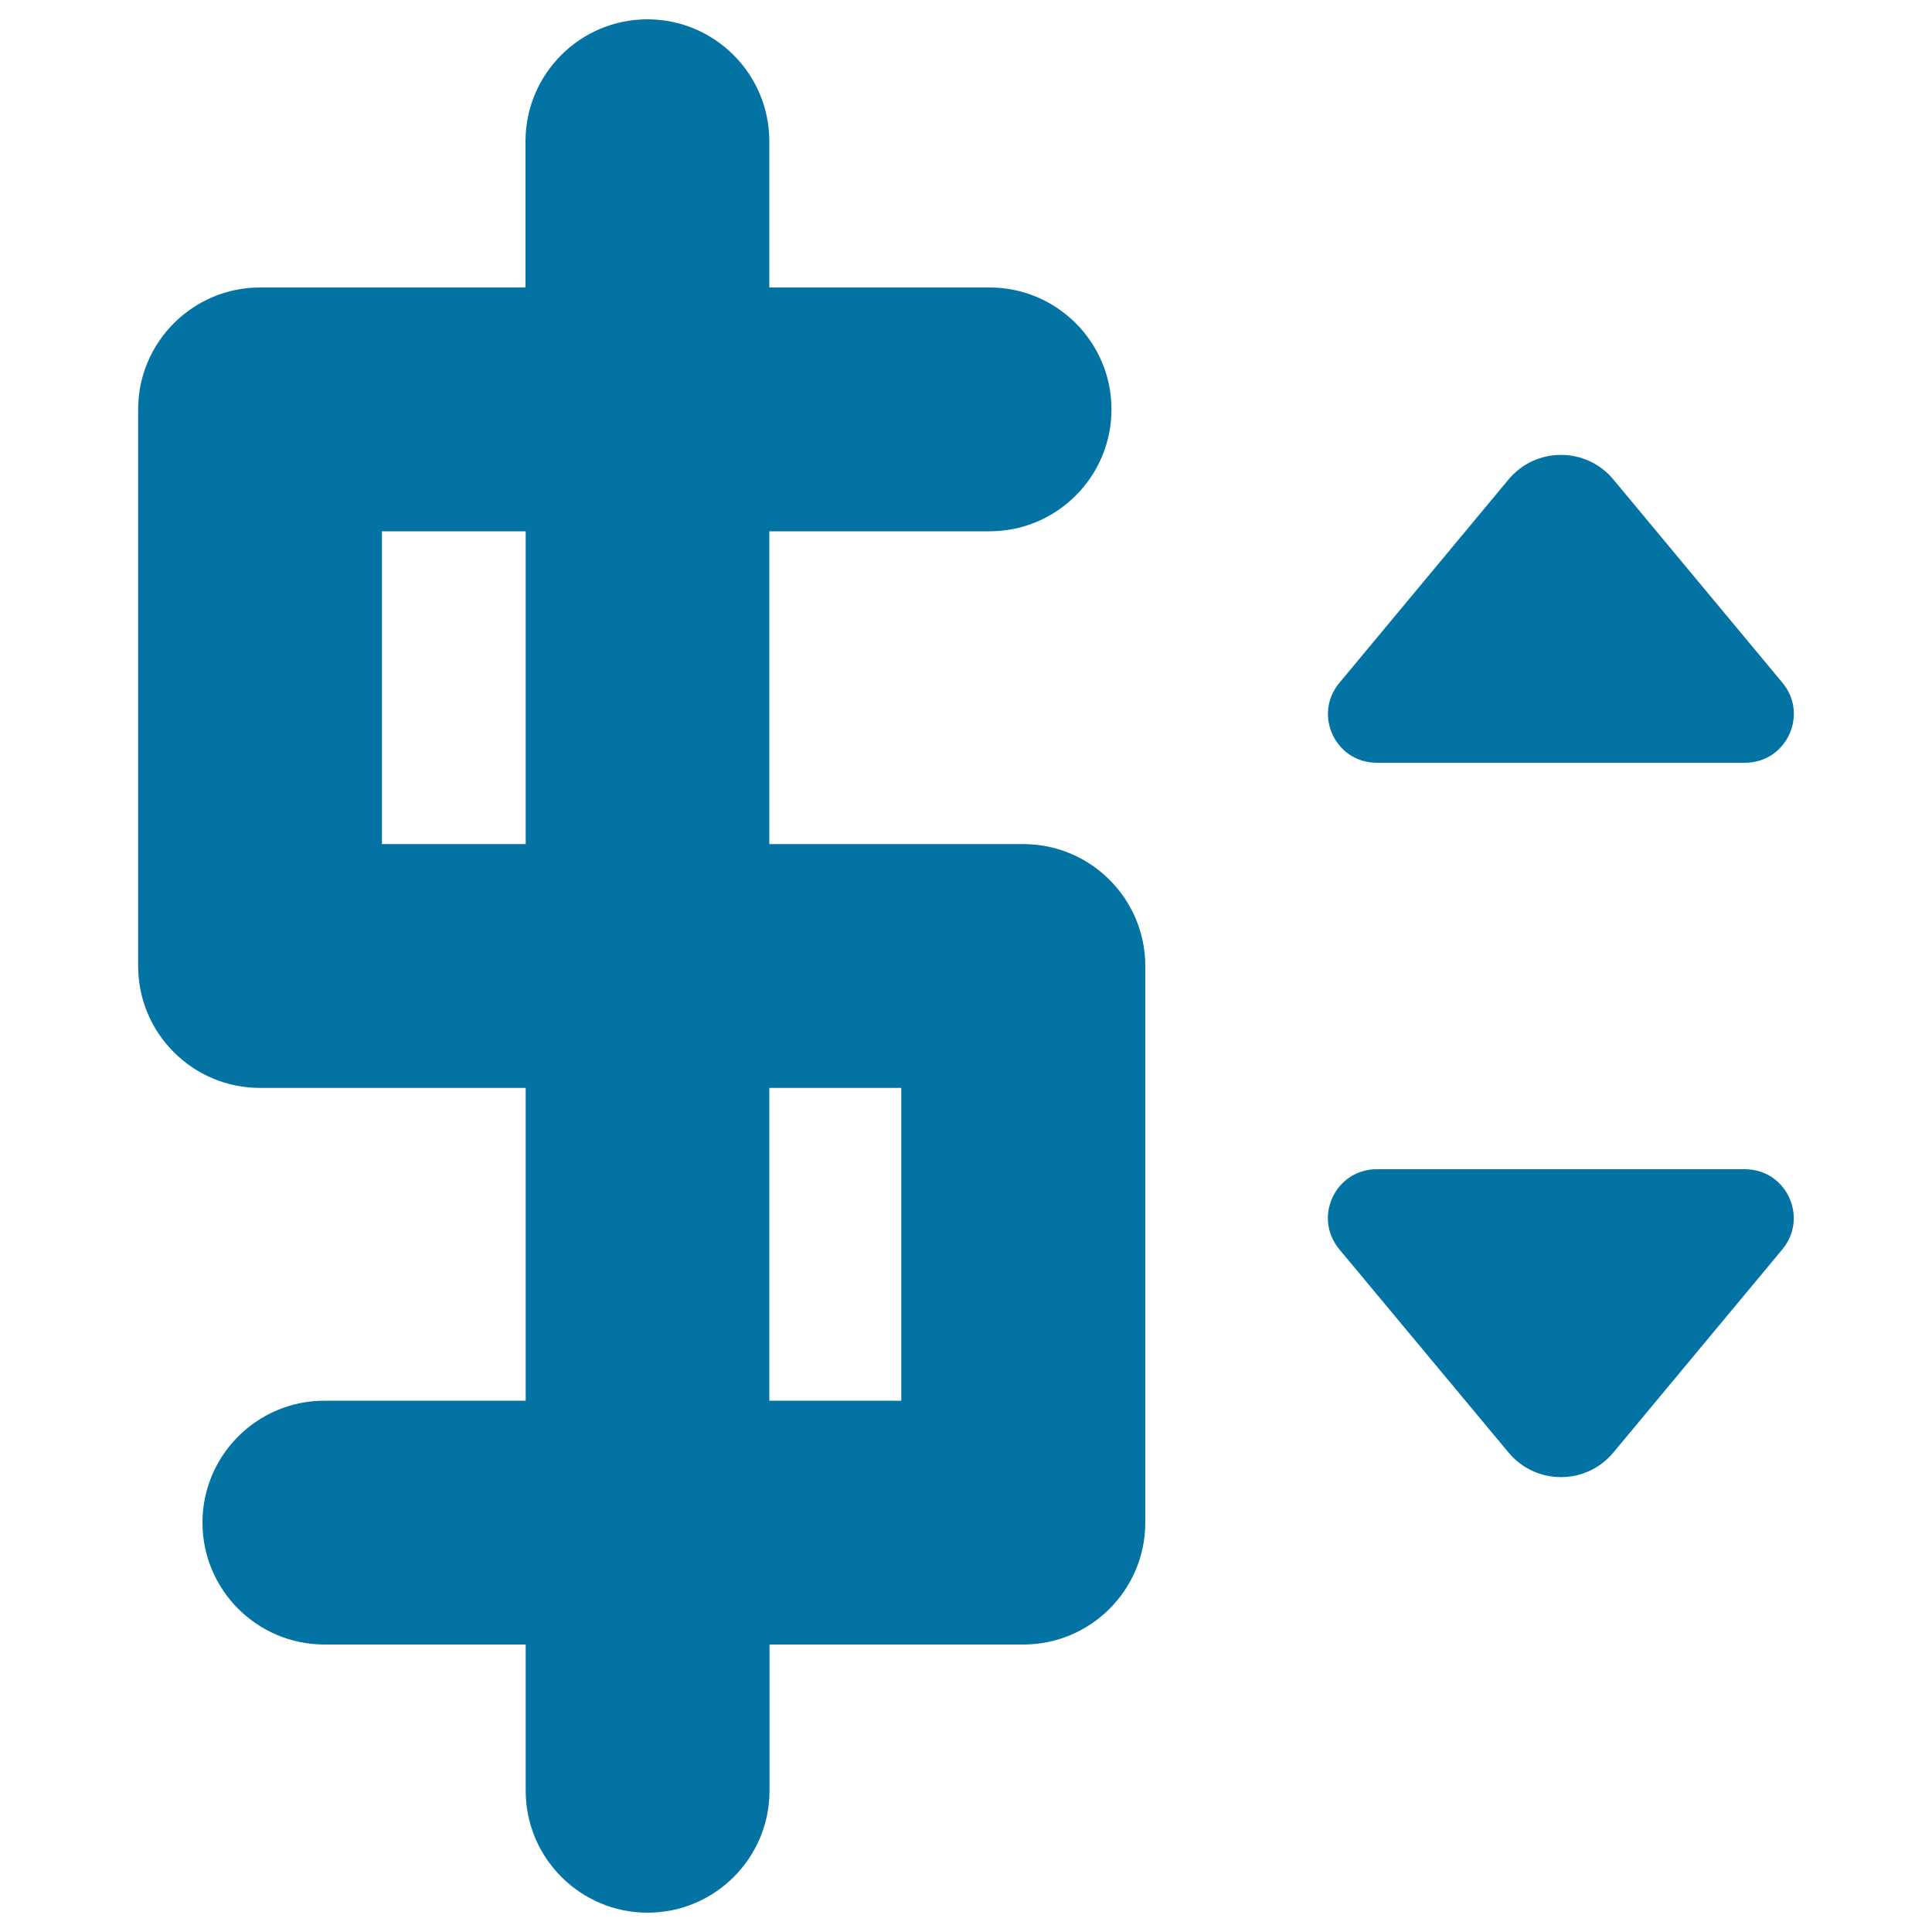<svg xmlns="http://www.w3.org/2000/svg" viewBox="0 0 1000 1000" style="fill:#0273a2">
<title>Dollar Currency Sign With Up And Down Arrows SVG icon</title>
<g><g><path d="M712.6,394.8h190.6c21.4,0,33.1-24.9,19.4-41.4l-87.5-105.2c-14.1-17-40.2-17-54.3,0l-87.5,105.2C679.5,369.9,691.2,394.8,712.6,394.8z"/><path d="M780.8,751.8c14.1,17,40.2,17,54.3,0l87.5-105.2c13.6-16.5,2-41.4-19.4-41.4H712.6c-21.4,0-33.1,24.9-19.4,41.4L780.8,751.8z"/><path d="M134.6,563.1h137.5V725H167.9c-34.8,0-63.1,28.3-63.1,63.1c0,34.8,28.3,63.1,63.1,63.1h104.2v75.7c0,34.8,28.3,63.1,63.1,63.1s63.1-28.3,63.1-63.1v-75.7h131.4c34.8,0,63.1-28.3,63.1-63.1V500c0-34.8-28.3-63.1-63.1-63.1H398.2V275h114c34.8,0,63.1-28.3,63.1-63.1c0-34.8-28.3-63.1-63.1-63.1h-114V73.1c0-34.8-28.3-63.1-63.1-63.1C300.3,10,272,38.3,272,73.1v75.7H134.6c-34.8,0-63.1,28.3-63.1,63.1V500C71.5,534.8,99.7,563.1,134.6,563.1z M398.2,563.1h68.3V725h-68.3V563.1z M197.7,275h74.4v161.9h-74.4V275L197.7,275z"/></g></g>
</svg>